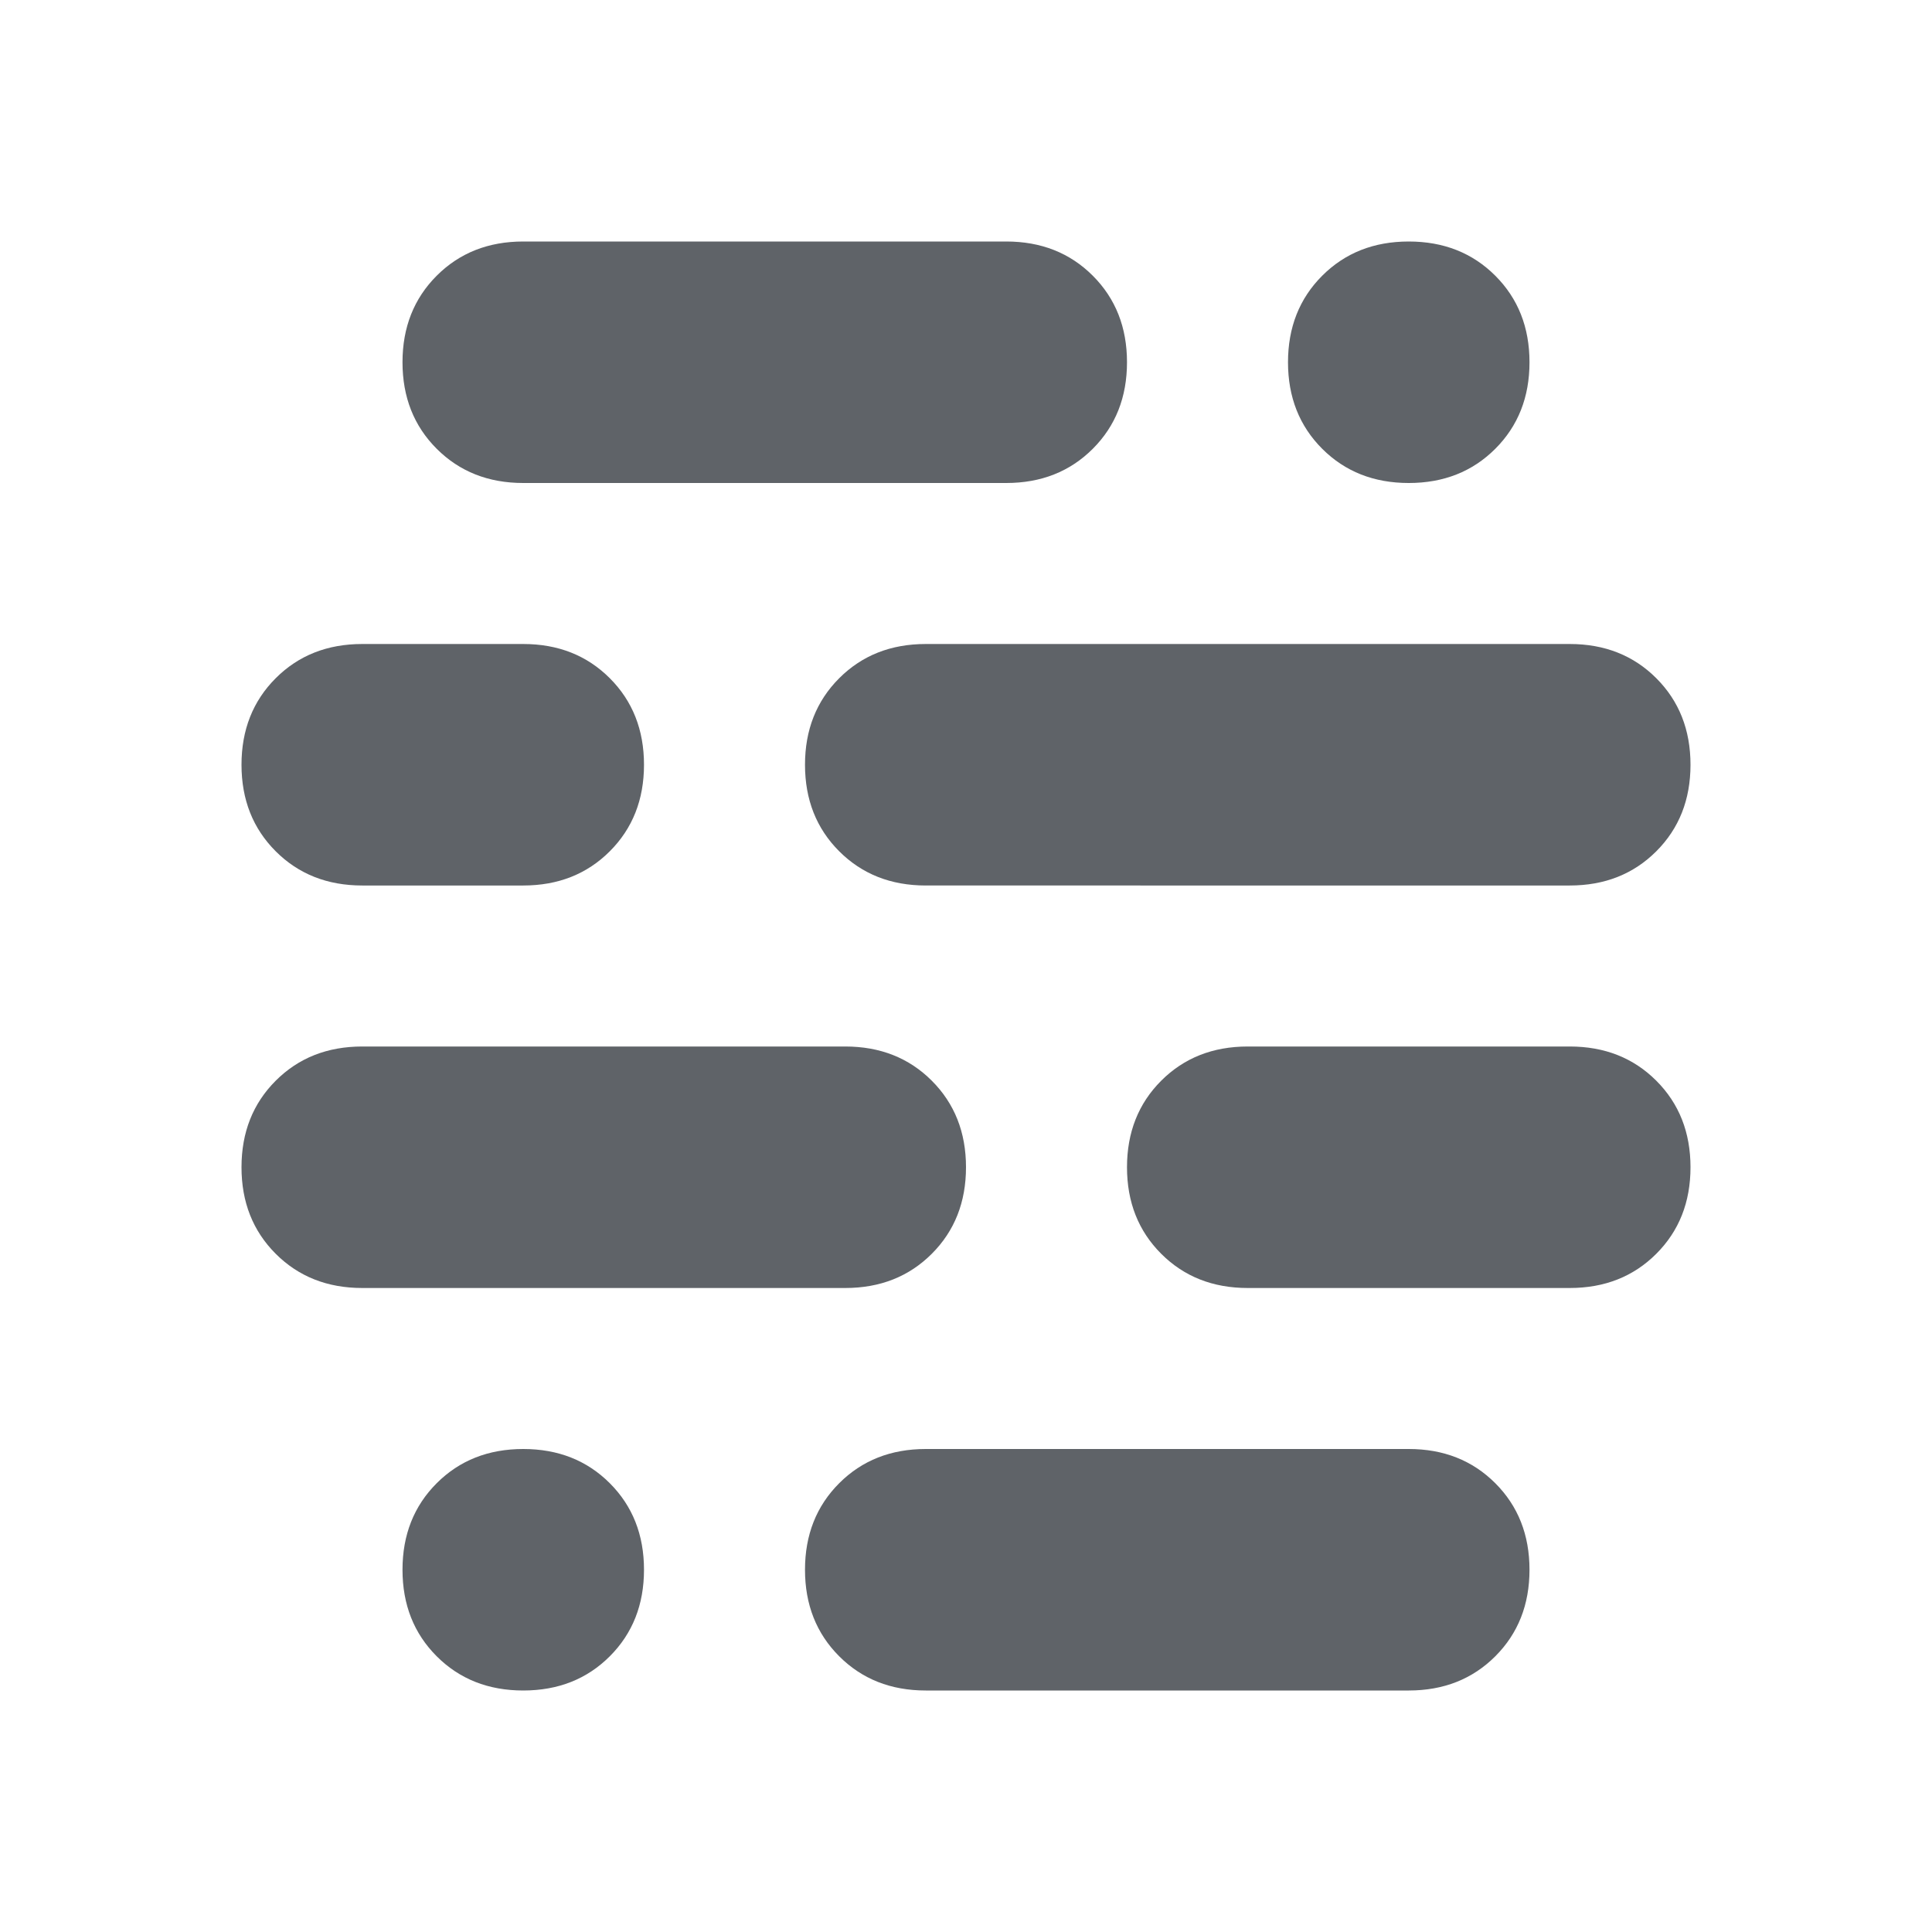 <svg xmlns="http://www.w3.org/2000/svg" height="24.0" viewBox="0.0 -960.0 960.0 960.0" width="24.0" fill="#5F6368"><path d="M620-320q-26 0-43-17t-17-43q0-26 17-43t43-17h160q26 0 43 17t17 43q0 26-17 43t-43 17H620Zm-440 0q-26 0-43-17t-17-43q0-26 17-43t43-17h240q26 0 43 17t17 43q0 26-17 43t-43 17H180Zm280-200q-26 0-43-17t-17-43q0-26 17-43t43-17h320q26 0 43 17t17 43q0 26-17 43t-43 17H460Zm-280 0q-26 0-43-17t-17-43q0-26 17-43t43-17h80q26 0 43 17t17 43q0 26-17 43t-43 17h-80Zm520-200q-26 0-43-17t-17-43q0-26 17-43t43-17q26 0 43 17t17 43q0 26-17 43t-43 17ZM260-120q-26 0-43-17t-17-43q0-26 17-43t43-17q26 0 43 17t17 43q0 26-17 43t-43 17Zm200 0q-26 0-43-17t-17-43q0-26 17-43t43-17h240q26 0 43 17t17 43q0 26-17 43t-43 17H460ZM260-720q-26 0-43-17t-17-43q0-26 17-43t43-17h240q26 0 43 17t17 43q0 26-17 43t-43 17H260Z" /></svg>